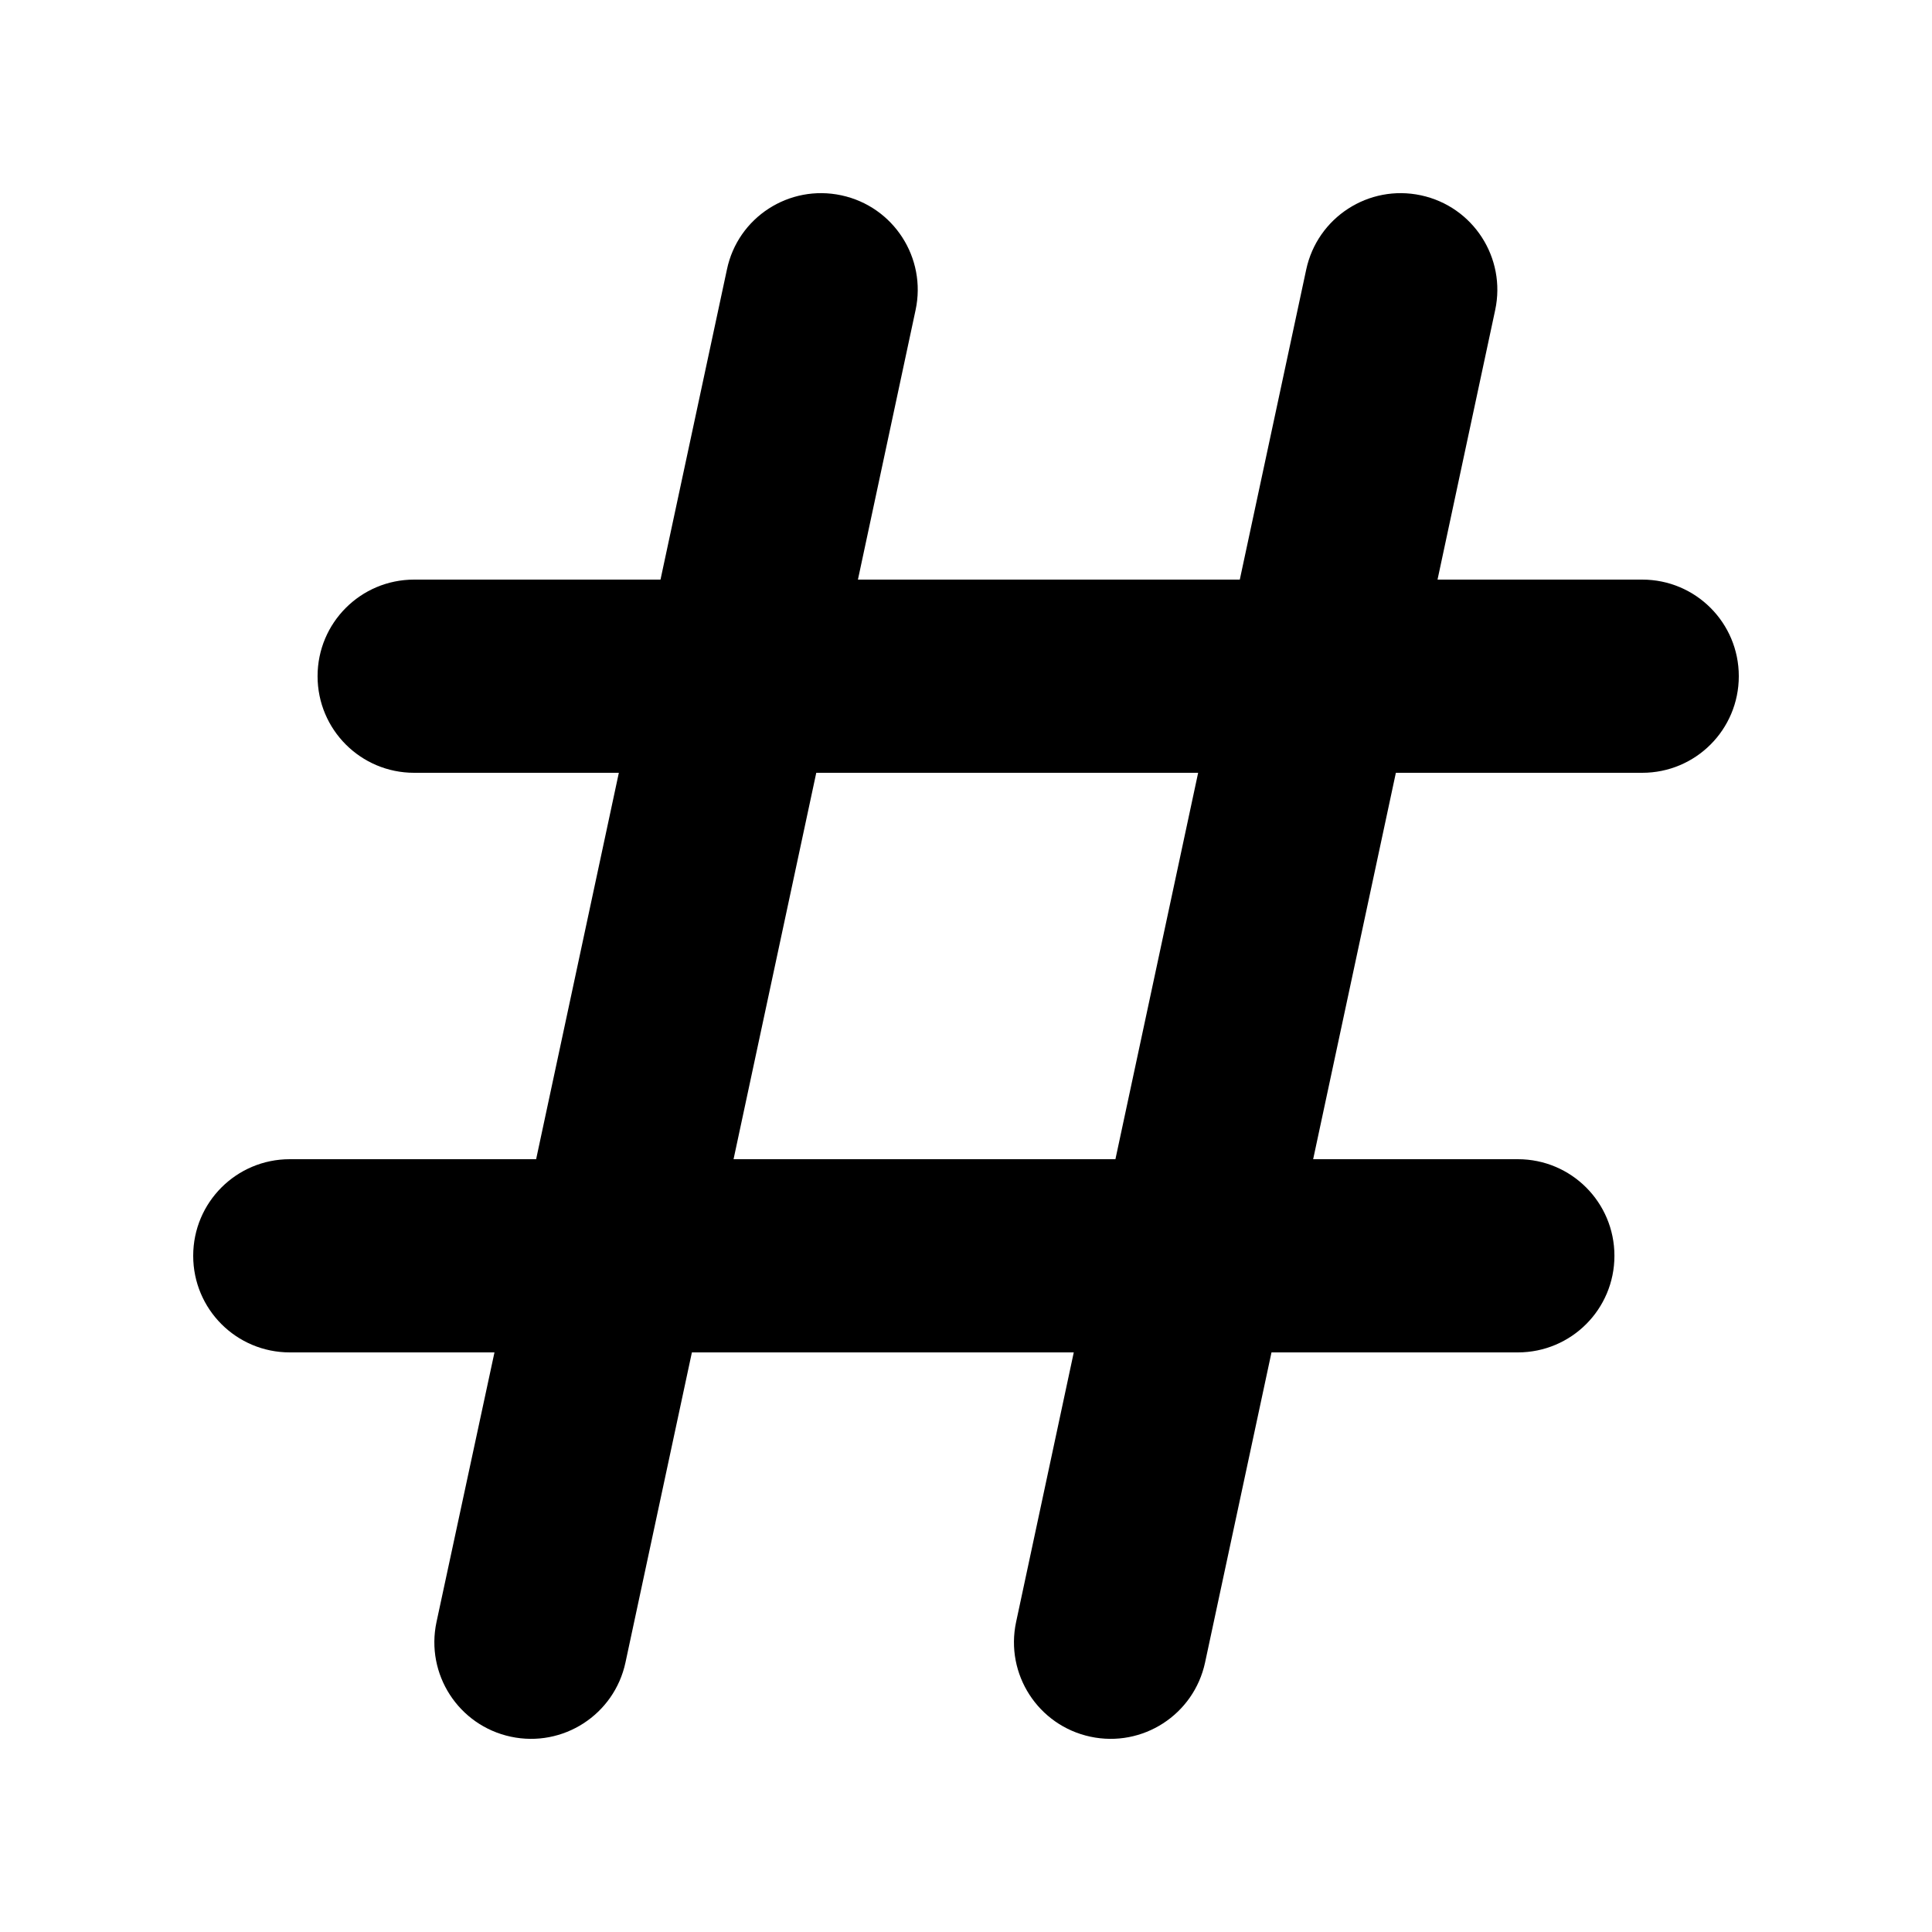 <svg xmlns="http://www.w3.org/2000/svg" viewBox="0 0 640 640"><!--!Font Awesome Free 7.0.0 by @fontawesome - https://fontawesome.com License - https://fontawesome.com/license/free Copyright 2025 Fonticons, Inc.--><path d="M278.7 64.7c17.3 3.7 28.3 20.7 24.6 38L284.2 192h126.5l22-102.7c3.7-17.3 20.7-28.3 38-24.6 17.3 3.7 28.3 20.7 24.6 38L476.2 192H544c17.7 0 32 14.3 32 32s-14.3 32-32 32h-81.6L435 384h67.8c17.7 0 32 14.3 32 32s-14.3 32-32 32h-81.6l-22 102.7c-3.7 17.3-20.7 28.3-38 24.6-17.3-3.7-28.3-20.7-24.6-38l19.1-89.3H229.2l-22 102.7c-3.7 17.3-20.7 28.3-38 24.6-17.3-3.7-28.3-20.7-24.6-38l19.2-89.3H96c-17.7 0-32-14.3-32-32s14.3-32 32-32h81.6L205 256h-67.8c-17.7 0-32-14.3-32-32s14.3-32 32-32h81.6l22-102.7c3.6-17.3 20.6-28.3 37.9-24.6zM270.4 256 243 384h126.5l27.4-128H270.4z"/></svg>